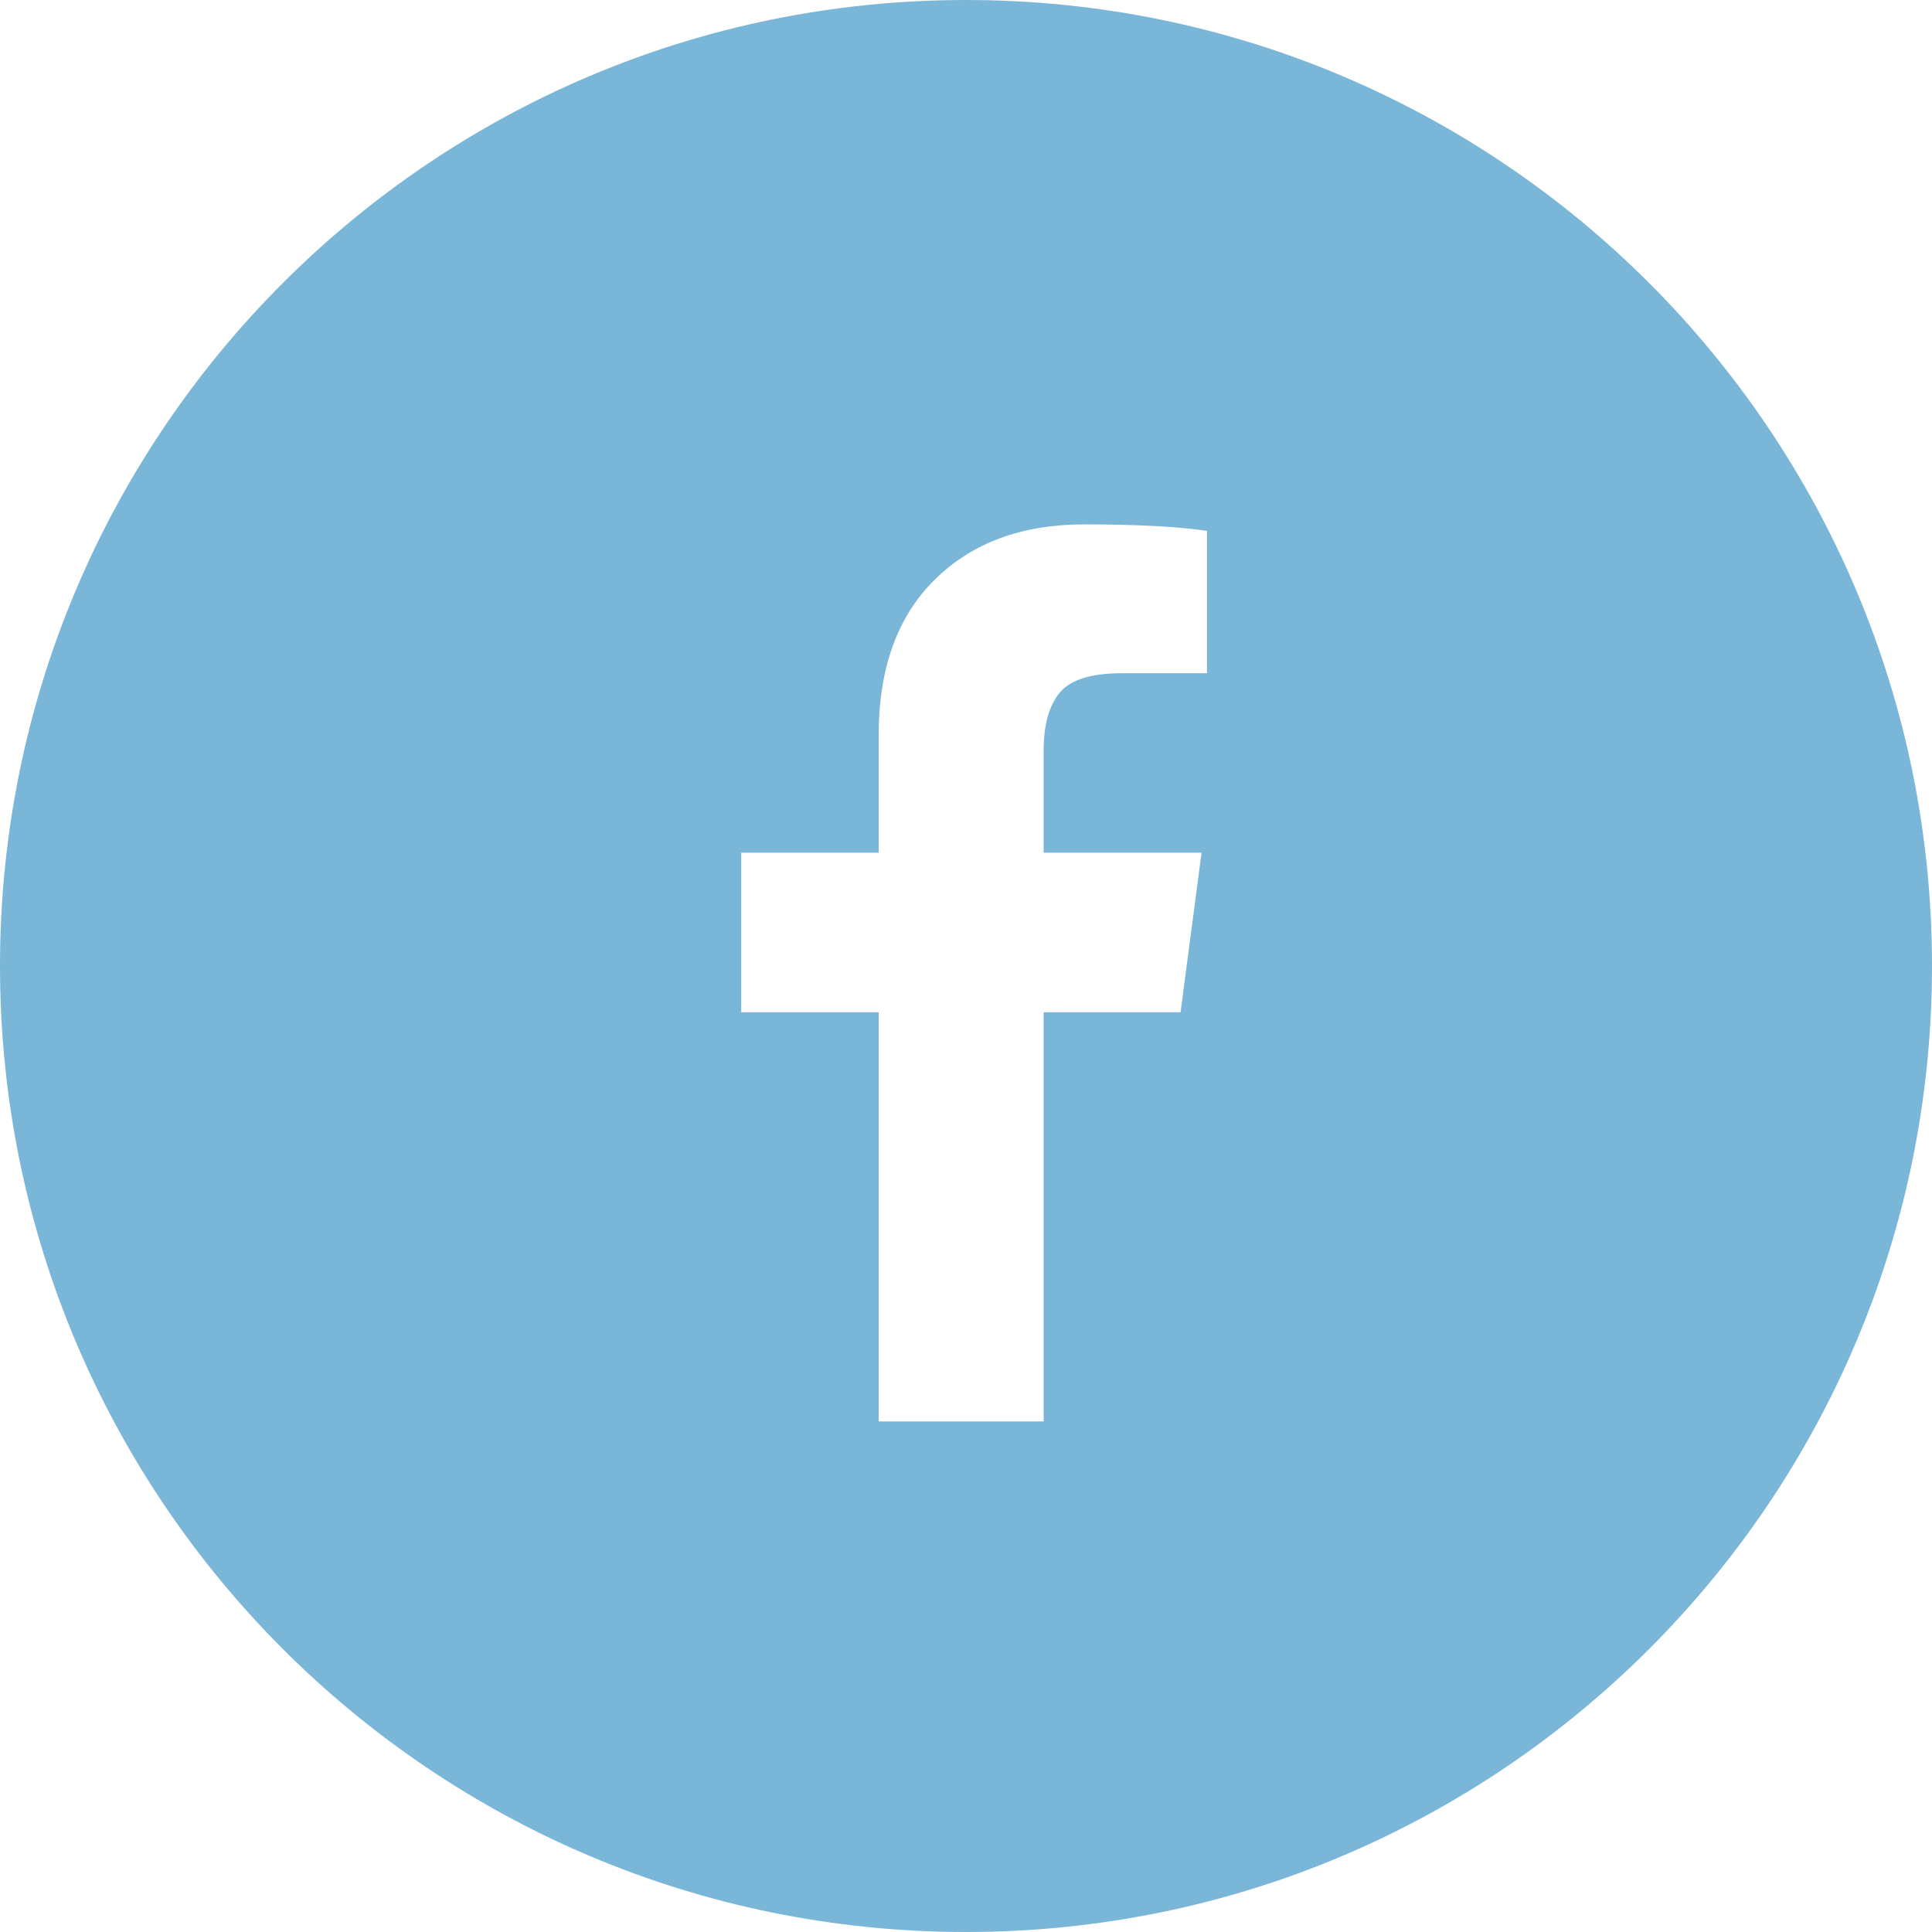 <?xml version="1.0" encoding="UTF-8"?>
<svg width="40px" height="40px" viewBox="0 0 40 40" version="1.1" xmlns="http://www.w3.org/2000/svg" xmlns:xlink="http://www.w3.org/1999/xlink">
    <!-- Generator: Sketch 41.1 (35376) - http://www.bohemiancoding.com/sketch -->
    <title>facebook</title>
    <desc>Created with Sketch.</desc>
    <defs></defs>
    <g id="Page-1" stroke="none" stroke-width="1" fill="none" fill-rule="evenodd">
        <g id="facebook" fill="#7AB6D7">
            <path d="M20,40 C31.046,40 40,31.046 40,20 C40,8.954 31.046,0 20,0 C8.954,0 0,8.954 0,20 C0,31.046 8.954,40 20,40 Z M24.989,10.991 L24.989,13.938 L23.237,13.938 C22.597,13.938 22.165,14.071 21.942,14.339 C21.719,14.607 21.607,15.009 21.607,15.545 L21.607,17.654 L24.877,17.654 L24.442,20.958 L21.607,20.958 L21.607,29.429 L18.192,29.429 L18.192,20.958 L15.346,20.958 L15.346,17.654 L18.192,17.654 L18.192,15.221 C18.192,13.837 18.579,12.764 19.353,12.001 C20.126,11.238 21.157,10.857 22.444,10.857 C23.538,10.857 24.386,10.902 24.989,10.991 Z" id="Combined-Shape"></path>
        </g>
    </g>
</svg>